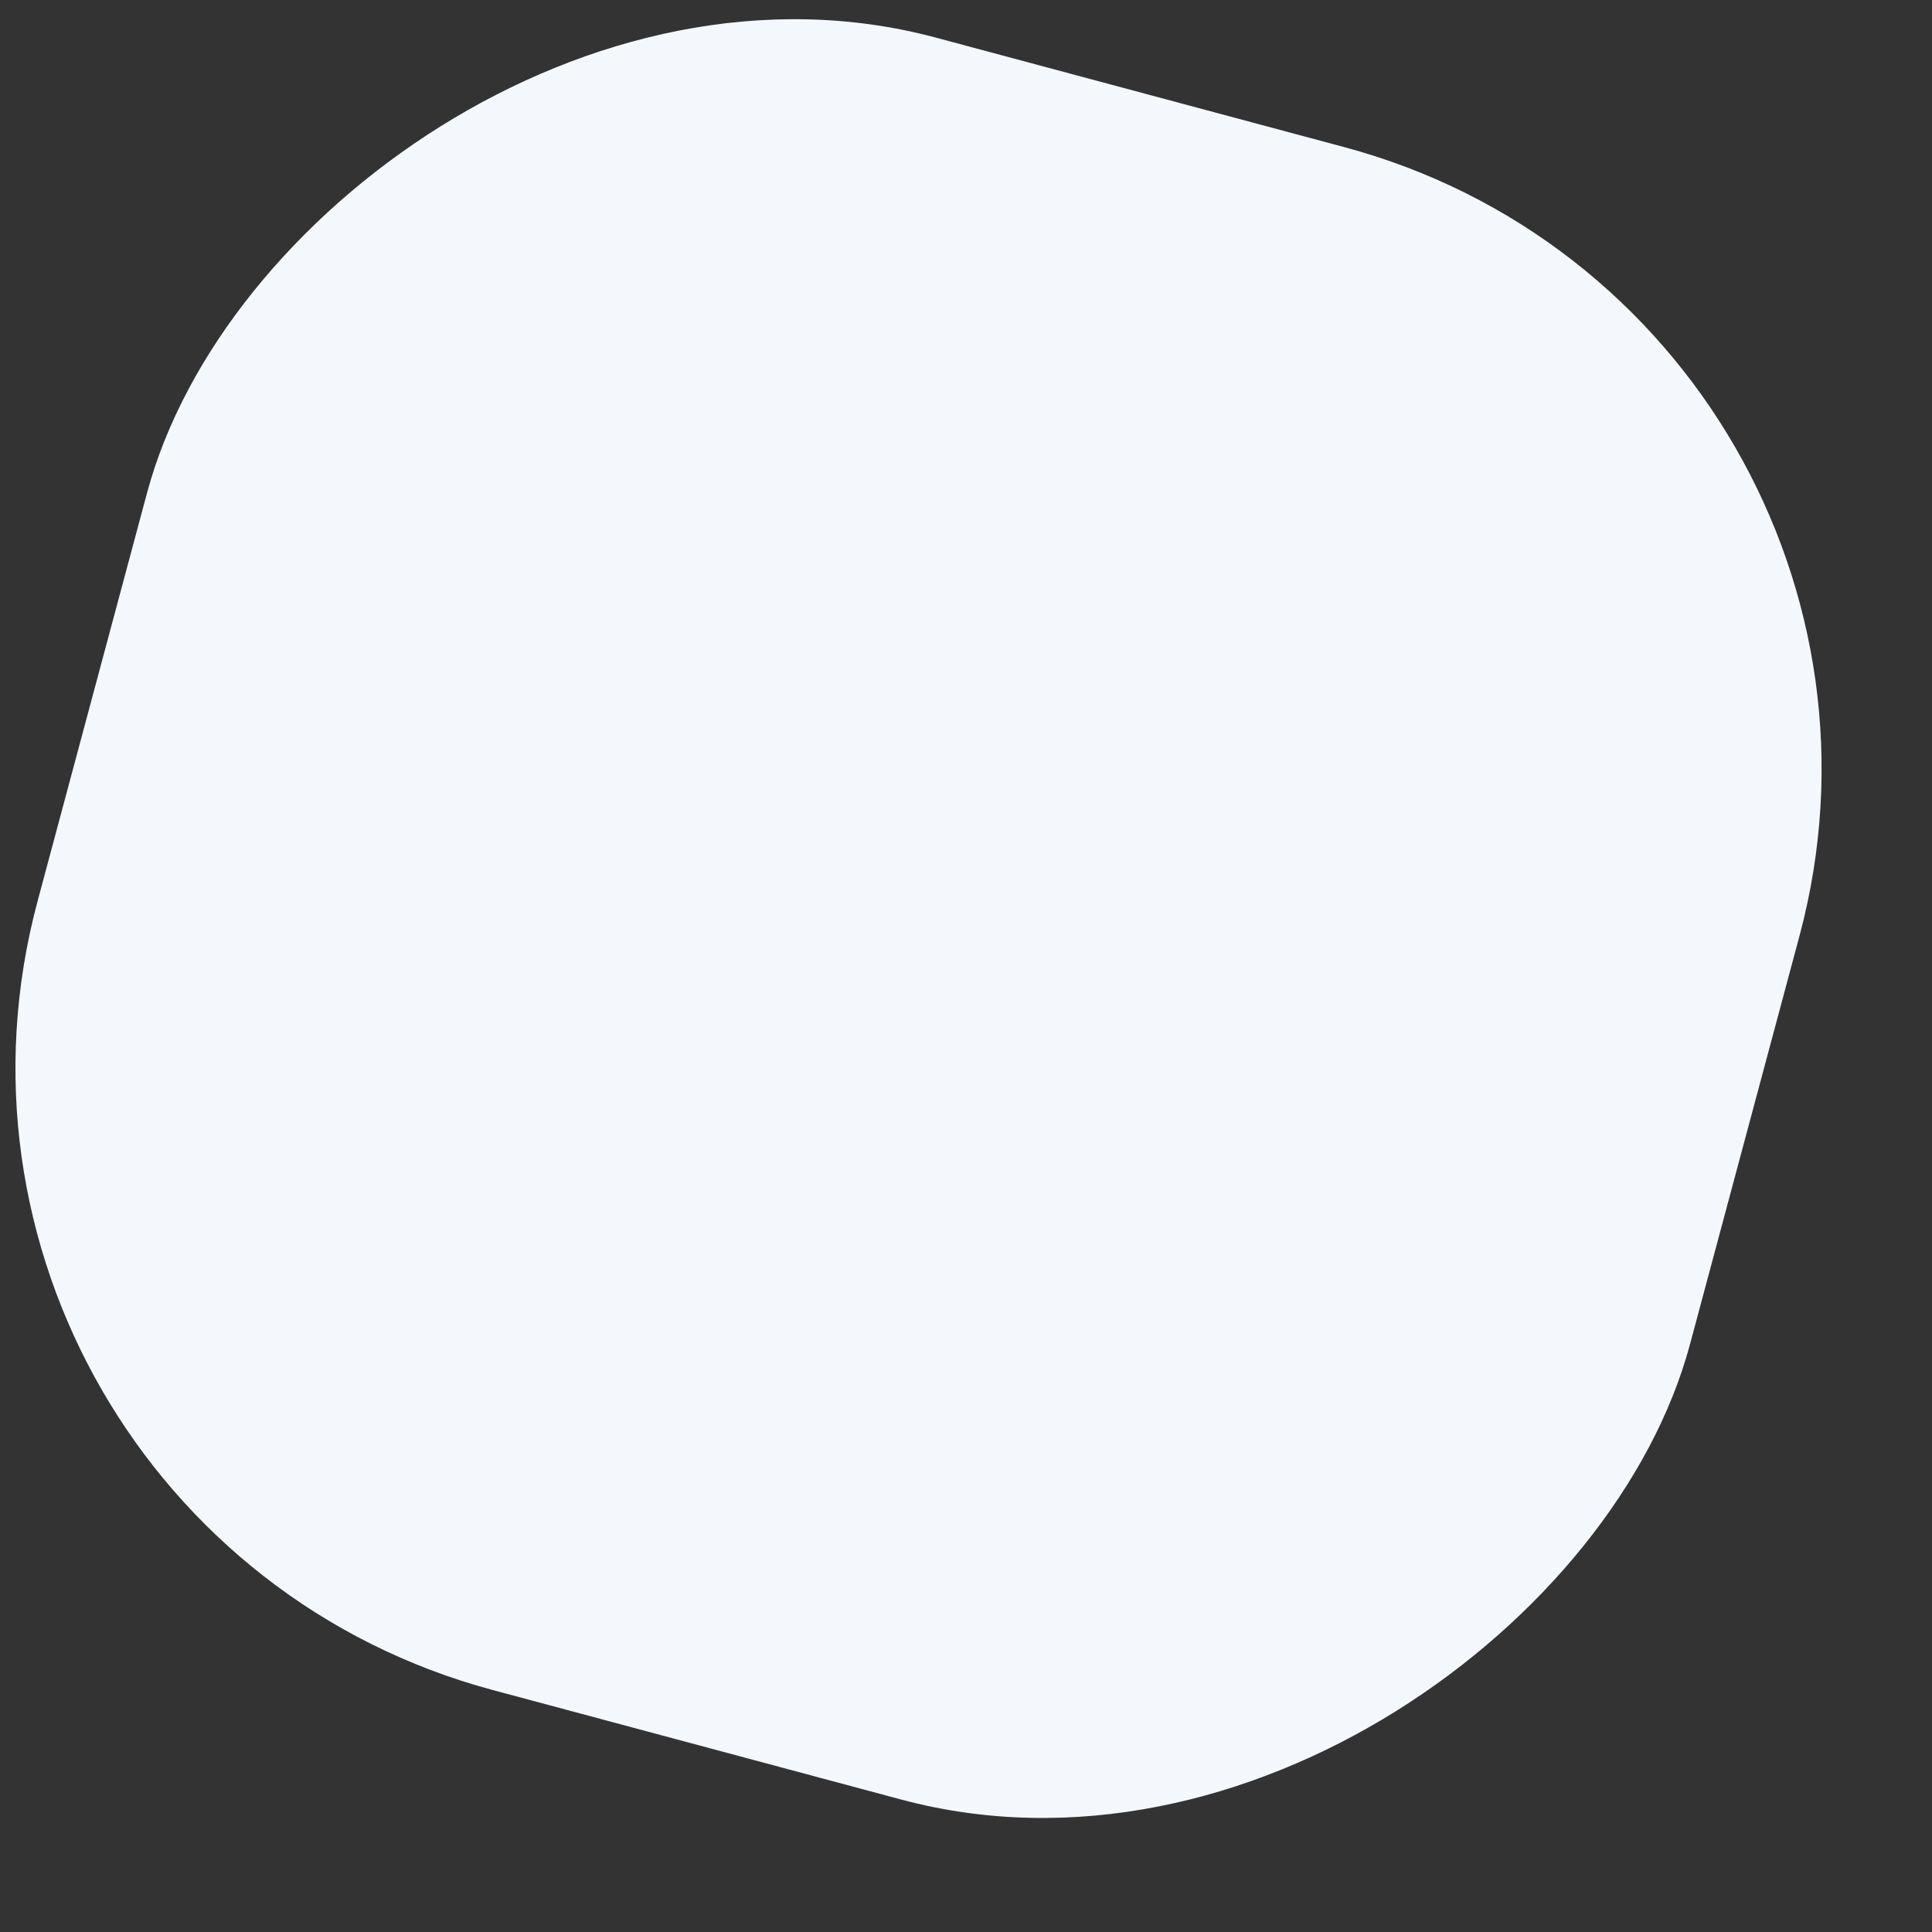 <svg width="15" height="15" viewBox="0 0 15 15" fill="none" xmlns="http://www.w3.org/2000/svg">
<rect x="0" y="0" width="15" height="15" fill="#333333" stroke="none"/>
<rect width="13.281" height="13.281" rx="5" transform="matrix(-0.966 -0.259 -0.259 0.966 15.266 2.437)" fill="#F4F8FD"/>
</svg>
